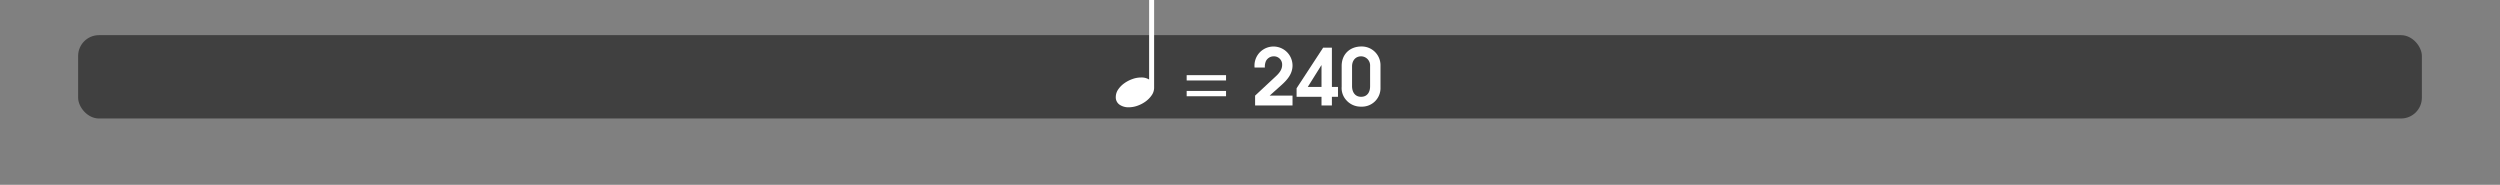 <svg id="Calque_1" data-name="Calque 1" xmlns="http://www.w3.org/2000/svg" viewBox="0 0 960 70.96">
  <rect x="0" y="0" width="960" height="70.96" fill="#808080" stroke="none"/>
  <defs>
    <style>
      .cls-1, .cls-3, .cls-4 {
        fill: #fff;
      }

      .cls-1 {
        opacity: 0;
      }

      .cls-2 {
        opacity: 0.5;
      }

      .cls-3 {
        stroke: #fff;
        stroke-miterlimit: 10;
      }
    </style>
  </defs>
  <title>tempo_240_title_notes_train</title>
  <rect class="cls-1" y="13.5" width="960" height="32"/>
  <rect class="cls-2" x="30" y="13.5" width="900" height="32" rx="8" ry="8"/>
  <g>
    <path class="cls-3" d="M442.681,15V48.24a4.527,4.527,0,0,1-.86,2.58,9.219,9.219,0,0,1-2.2,2.24,11.515,11.515,0,0,1-2.98,1.56,9.58,9.58,0,0,1-3.2.58,5.519,5.519,0,0,1-3.2-.88,2.911,2.911,0,0,1-1.28-2.56,4.638,4.638,0,0,1,.86-2.66,8.9,8.9,0,0,1,2.2-2.22,12.018,12.018,0,0,1,2.96-1.54,9.2,9.2,0,0,1,3.1-.58,4.982,4.982,0,0,1,3.68,1.28V15Z" transform="translate(0 -14.5)"/>
    <path class="cls-4" d="M455.68,45.4V43.36H470.8V45.4Zm0,6.06V49.42H470.8v2.04Z" transform="translate(0 -14.5)"/>
    <path class="cls-4" d="M481.959,55V51.22l7.92-7.38c1.26-1.17,2.46-2.55,2.46-4.38a3.142,3.142,0,0,0-3.24-3.33,3.356,3.356,0,0,0-2.97,1.8,5.4,5.4,0,0,0-.42,2.49h-3.96a5.914,5.914,0,0,1-.029-.72,7.3,7.3,0,1,1,14.609-.06c0,3.21-2.01,5.52-4.29,7.56l-4.5,4.02h8.79V55Z" transform="translate(0 -14.5)"/>
    <path class="cls-4" d="M511.448,51.67V55h-3.989V51.67H497.89V48.4l10.2-15.6h3.359V47.89h2.34v3.78Zm-3.989-12.119H507.4l-5.22,8.339h5.28Z" transform="translate(0 -14.5)"/>
    <path class="cls-4" d="M530.108,48.01a7.119,7.119,0,0,1-7.439,7.44,7.32,7.32,0,0,1-5.64-2.43,6.919,6.919,0,0,1-1.83-5.22V39.821c0-4.5,3.149-7.47,7.59-7.47a7.2,7.2,0,0,1,7.319,7.47Zm-3.99-8.16a3.508,3.508,0,0,0-3.42-3.72c-2.249,0-3.51,1.71-3.51,3.87v7.56c0,2.22,1.08,4.109,3.48,4.109,2.37,0,3.449-1.8,3.449-4.02Z" transform="translate(0 -14.5)"/>
  </g>
</svg>
